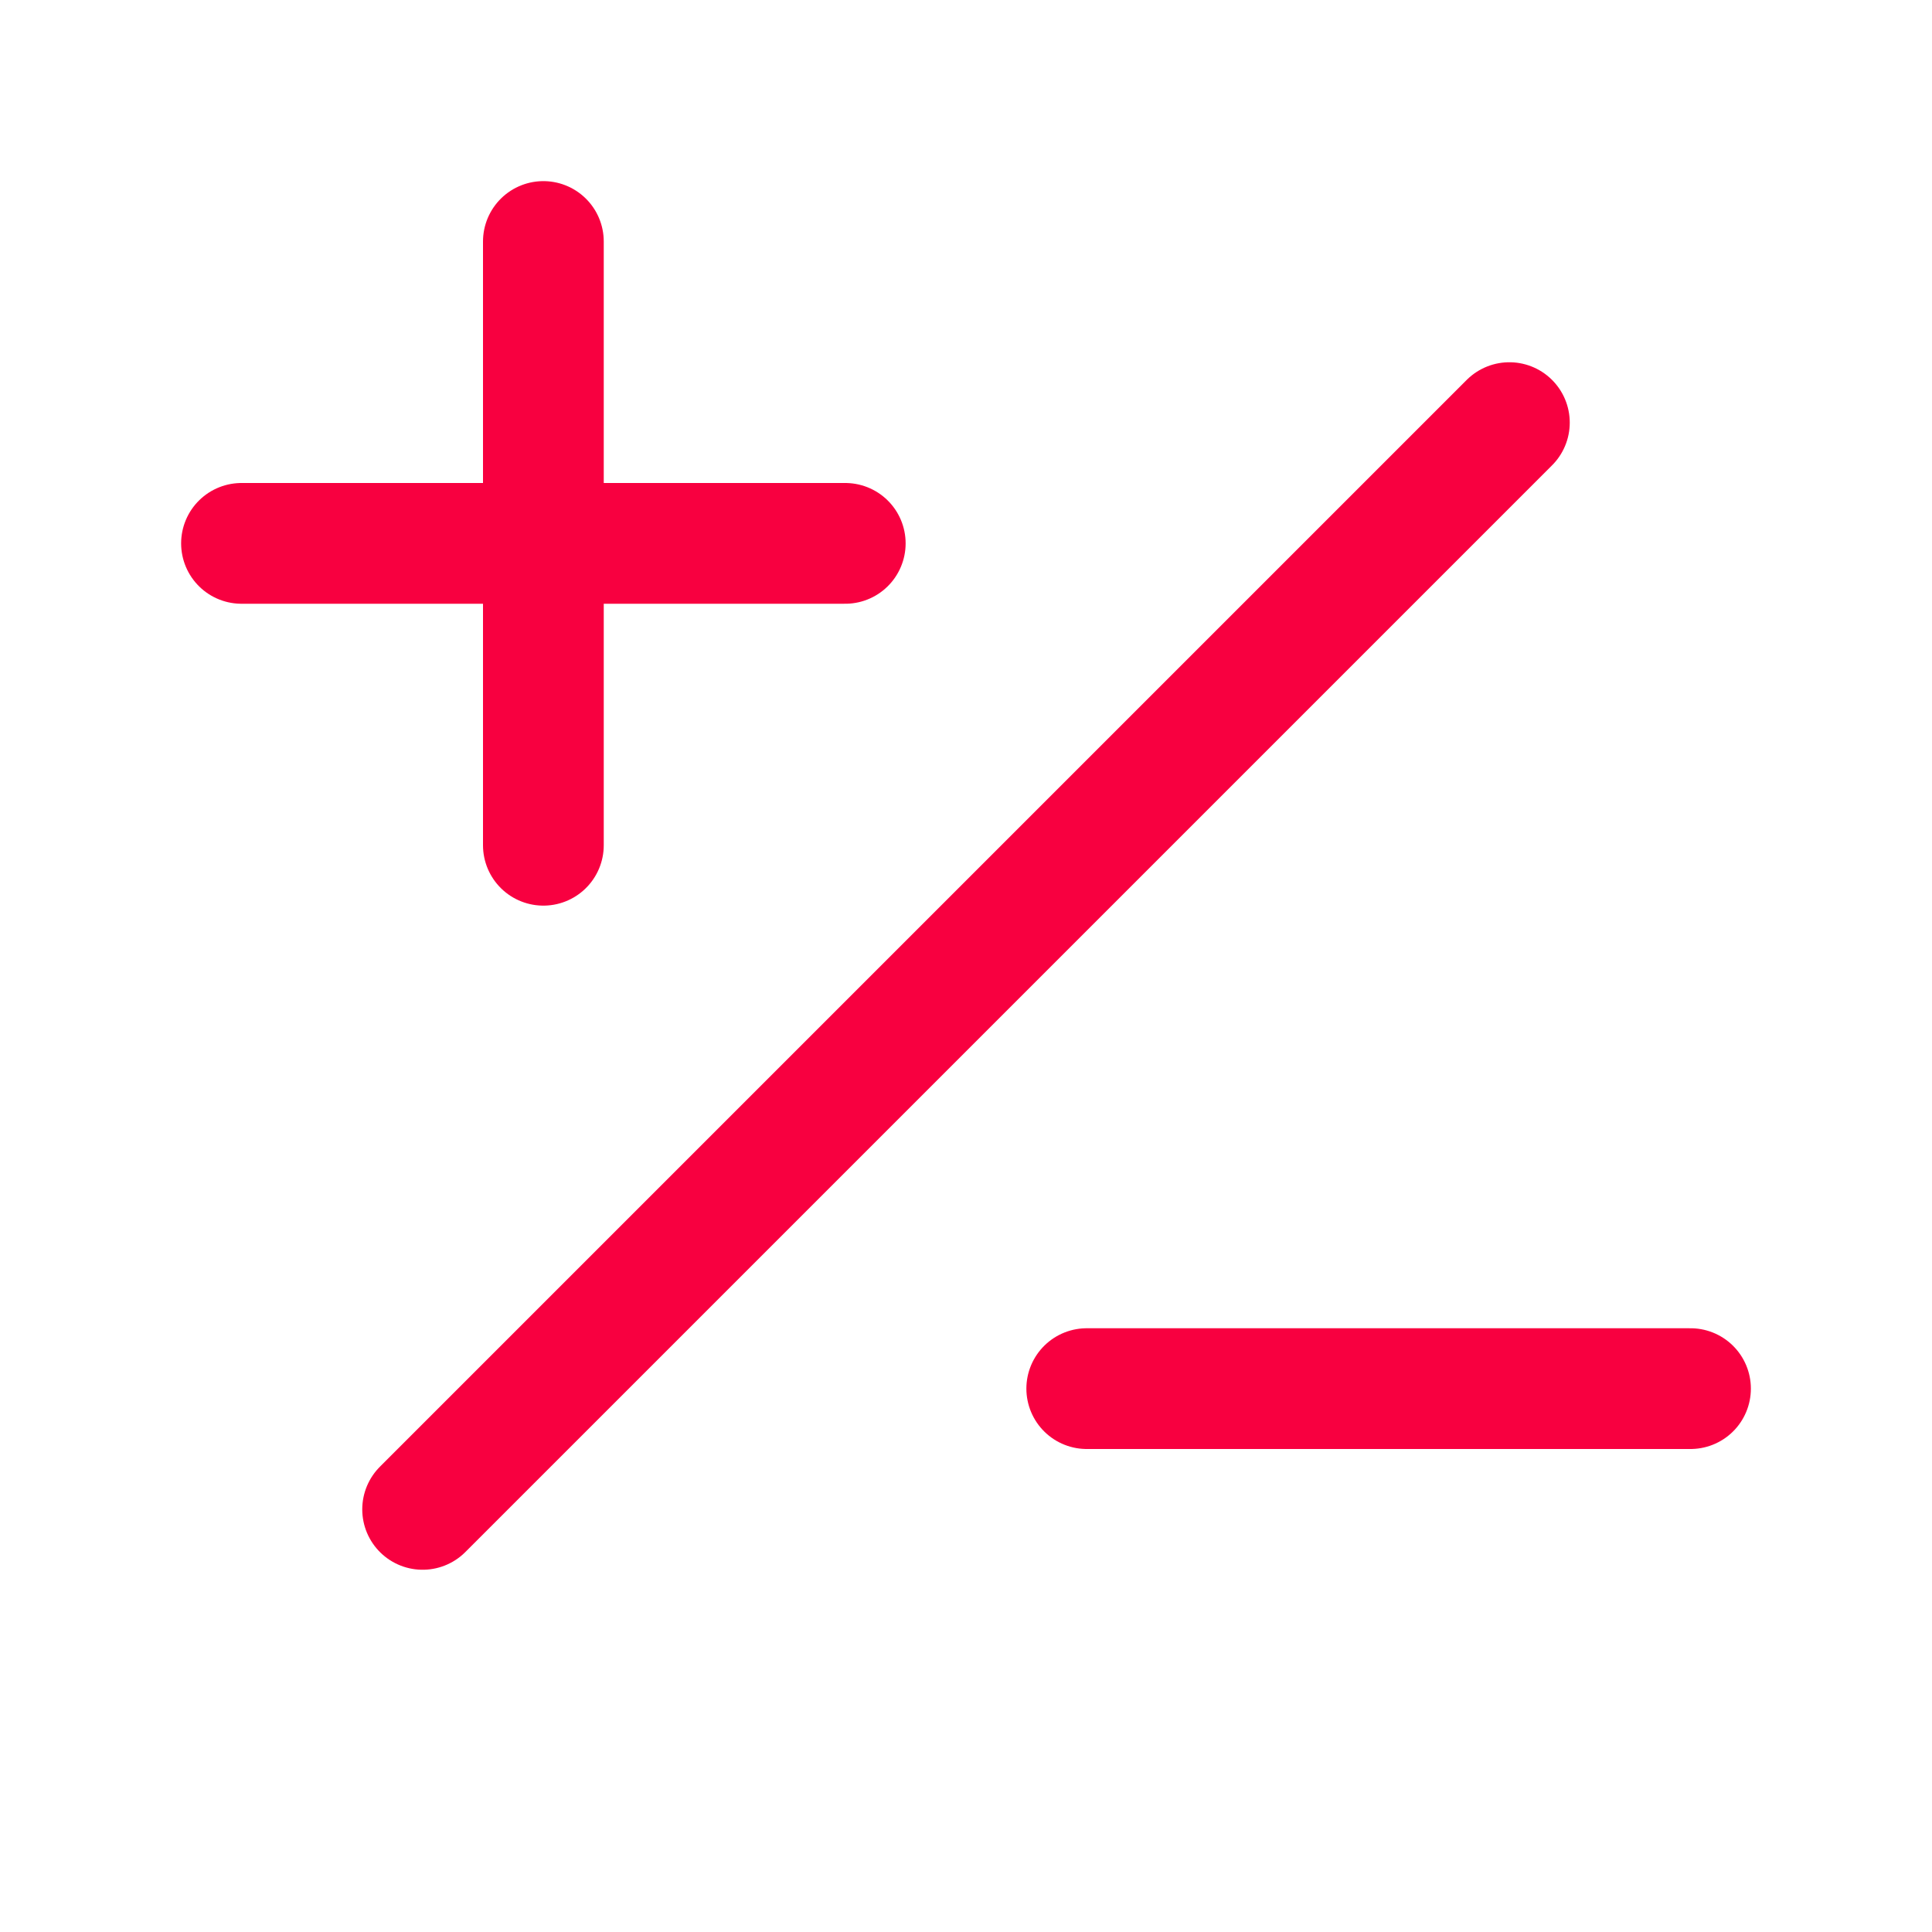 <?xml version="1.0" encoding="UTF-8"?>
<svg xmlns="http://www.w3.org/2000/svg" viewBox="0 0 256 256">
  <path fill="none" d="M0 0h256v256H0z"></path>
  <path stroke="#f80040" stroke-linecap="round" stroke-linejoin="round" stroke-width="16" d="M200 56 56 200" fill="#f80040" class="fill-000000 stroke-000000"></path>
  <path fill="none" stroke="#f80040" stroke-linecap="round" stroke-linejoin="round" stroke-width="16" d="M32 72h80M72 32v80M144 184h80" class="stroke-000000"></path>
</svg>
